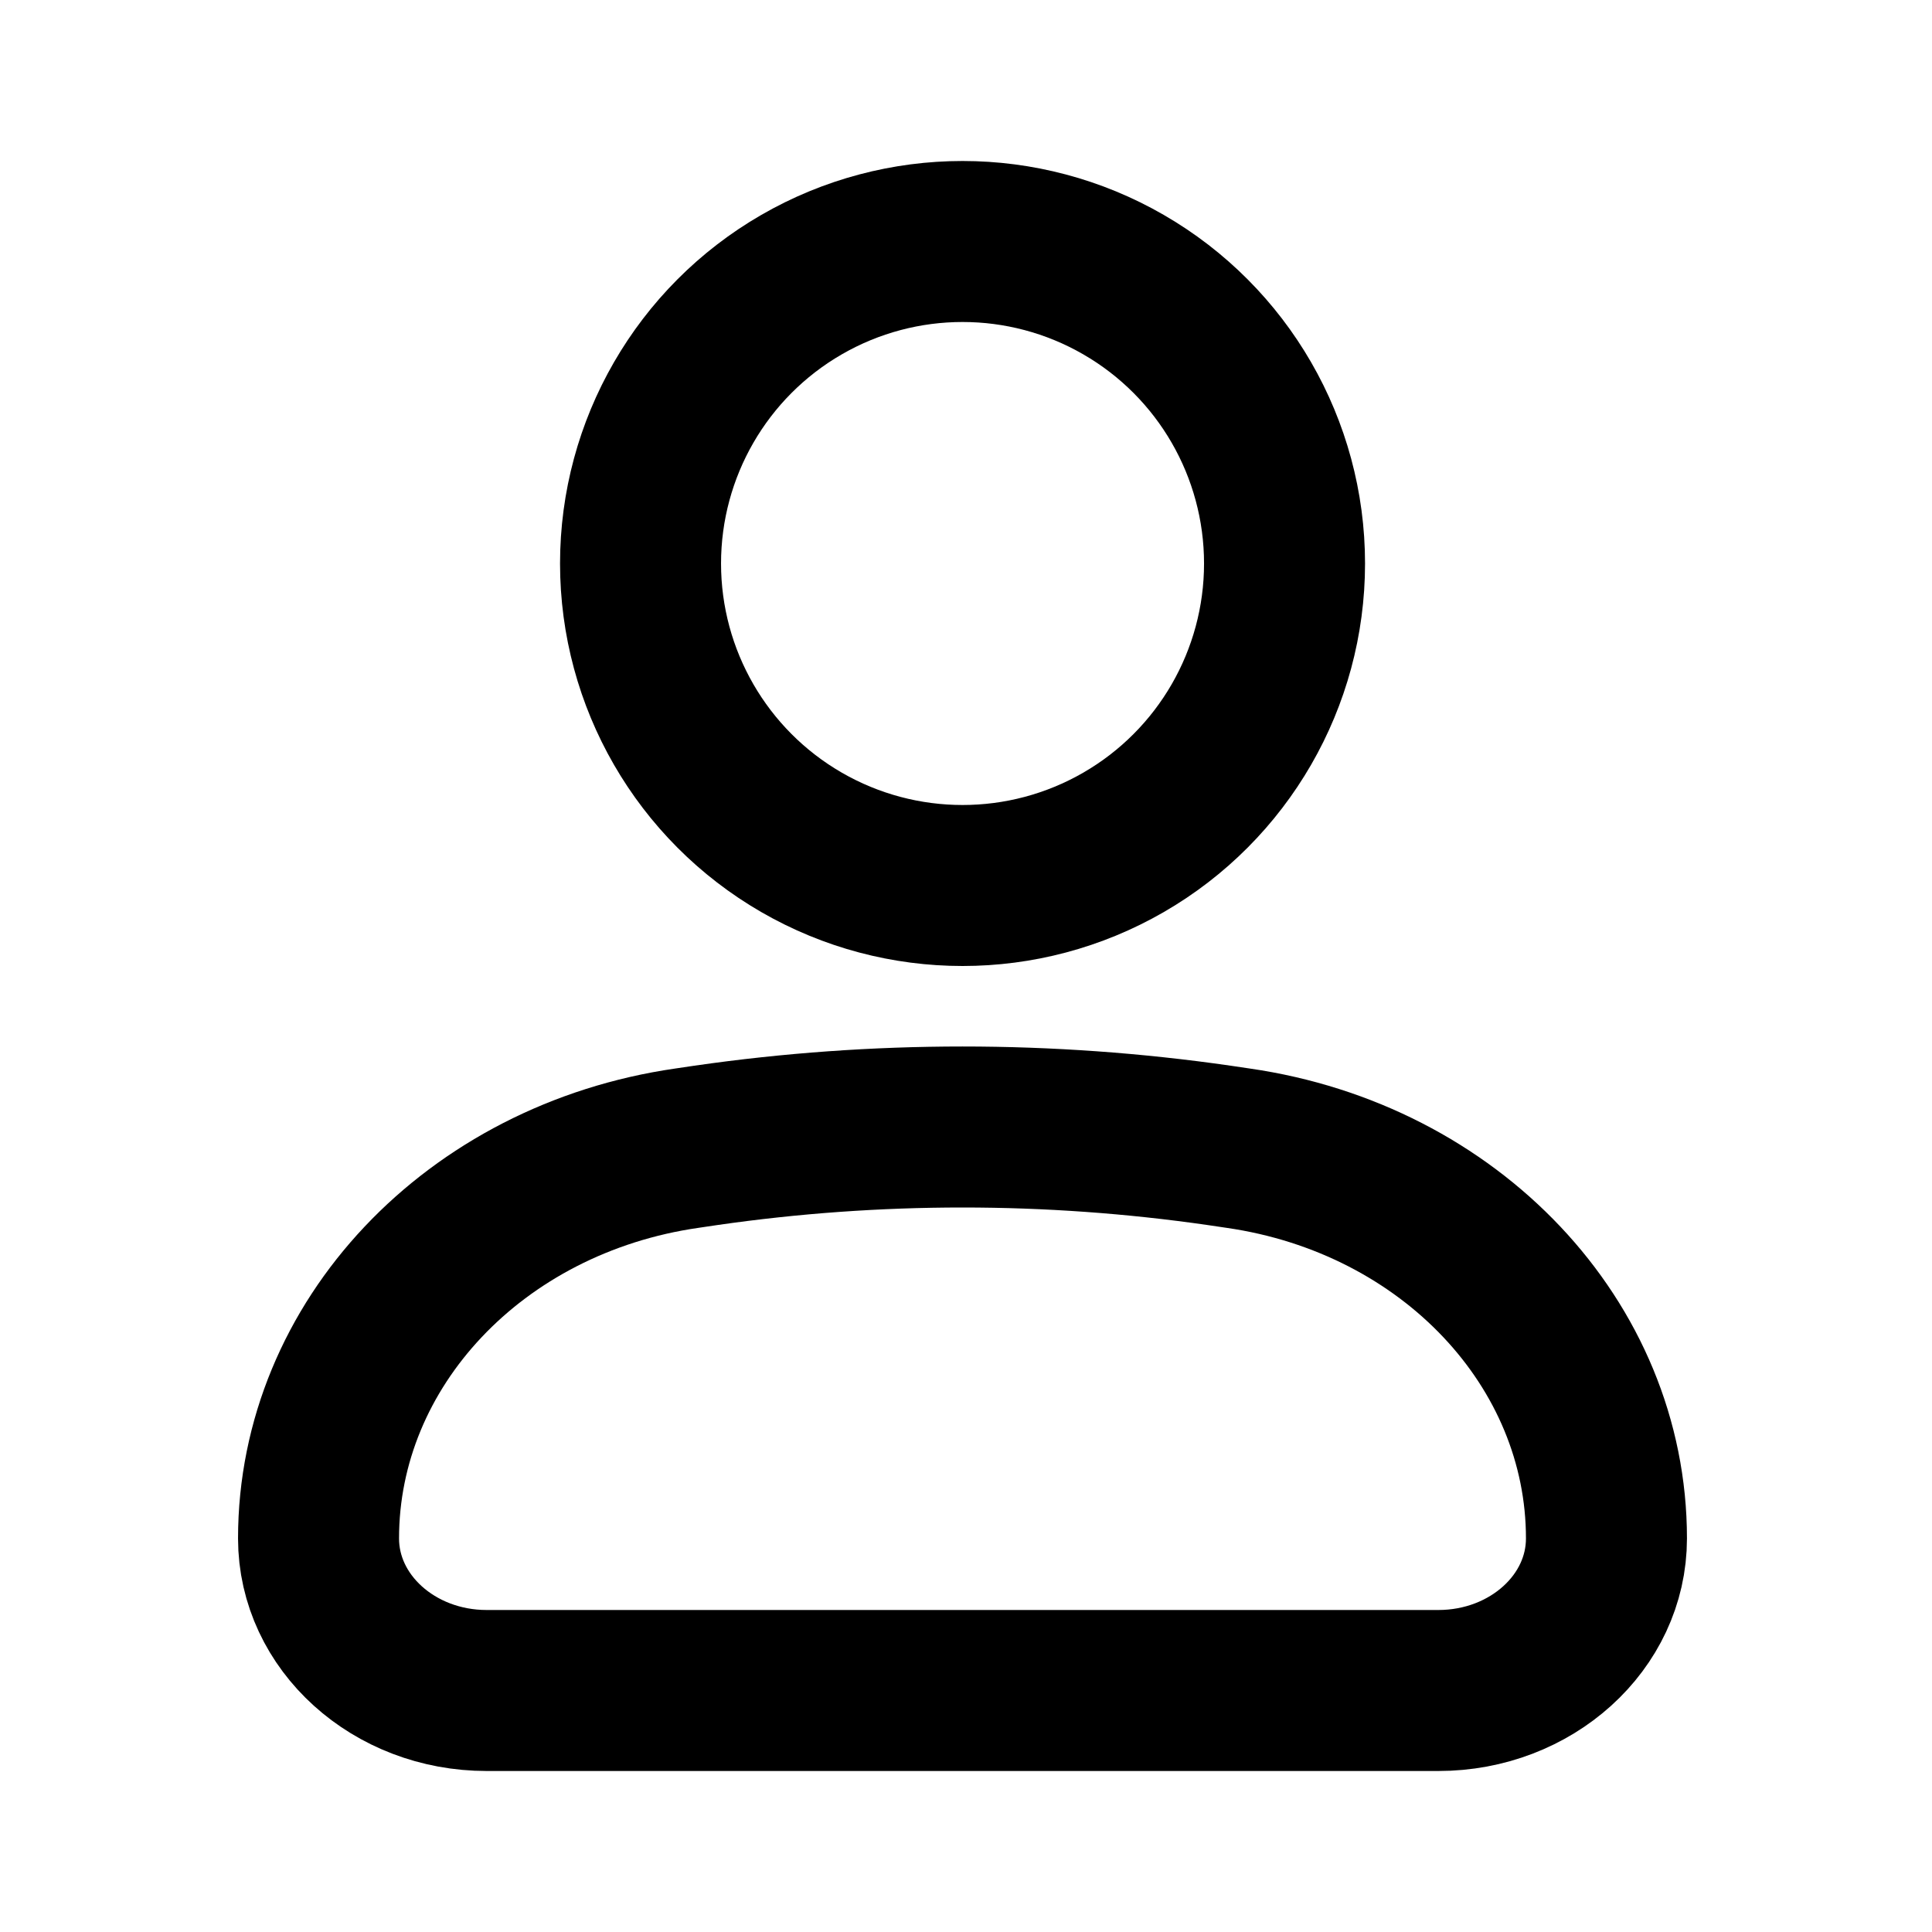 <?xml version="1.0" encoding="UTF-8"?> <svg xmlns="http://www.w3.org/2000/svg" width="24" height="24" viewBox="0 0 24 24" fill="none"> <path fill-rule="evenodd" clip-rule="evenodd" d="M3.957 19.111C3.957 16.698 5.896 14.643 8.533 14.263L8.77 14.228C10.881 13.924 13.032 13.924 15.143 14.228L15.38 14.263C18.017 14.643 19.956 16.698 19.956 19.111C19.956 20.154 19.021 21 17.867 21H6.046C4.892 21 3.957 20.154 3.957 19.111Z" stroke="black" stroke-width="2"></path> <circle cx="11.957" cy="7" r="4" stroke="black" stroke-width="2"></circle> </svg> 